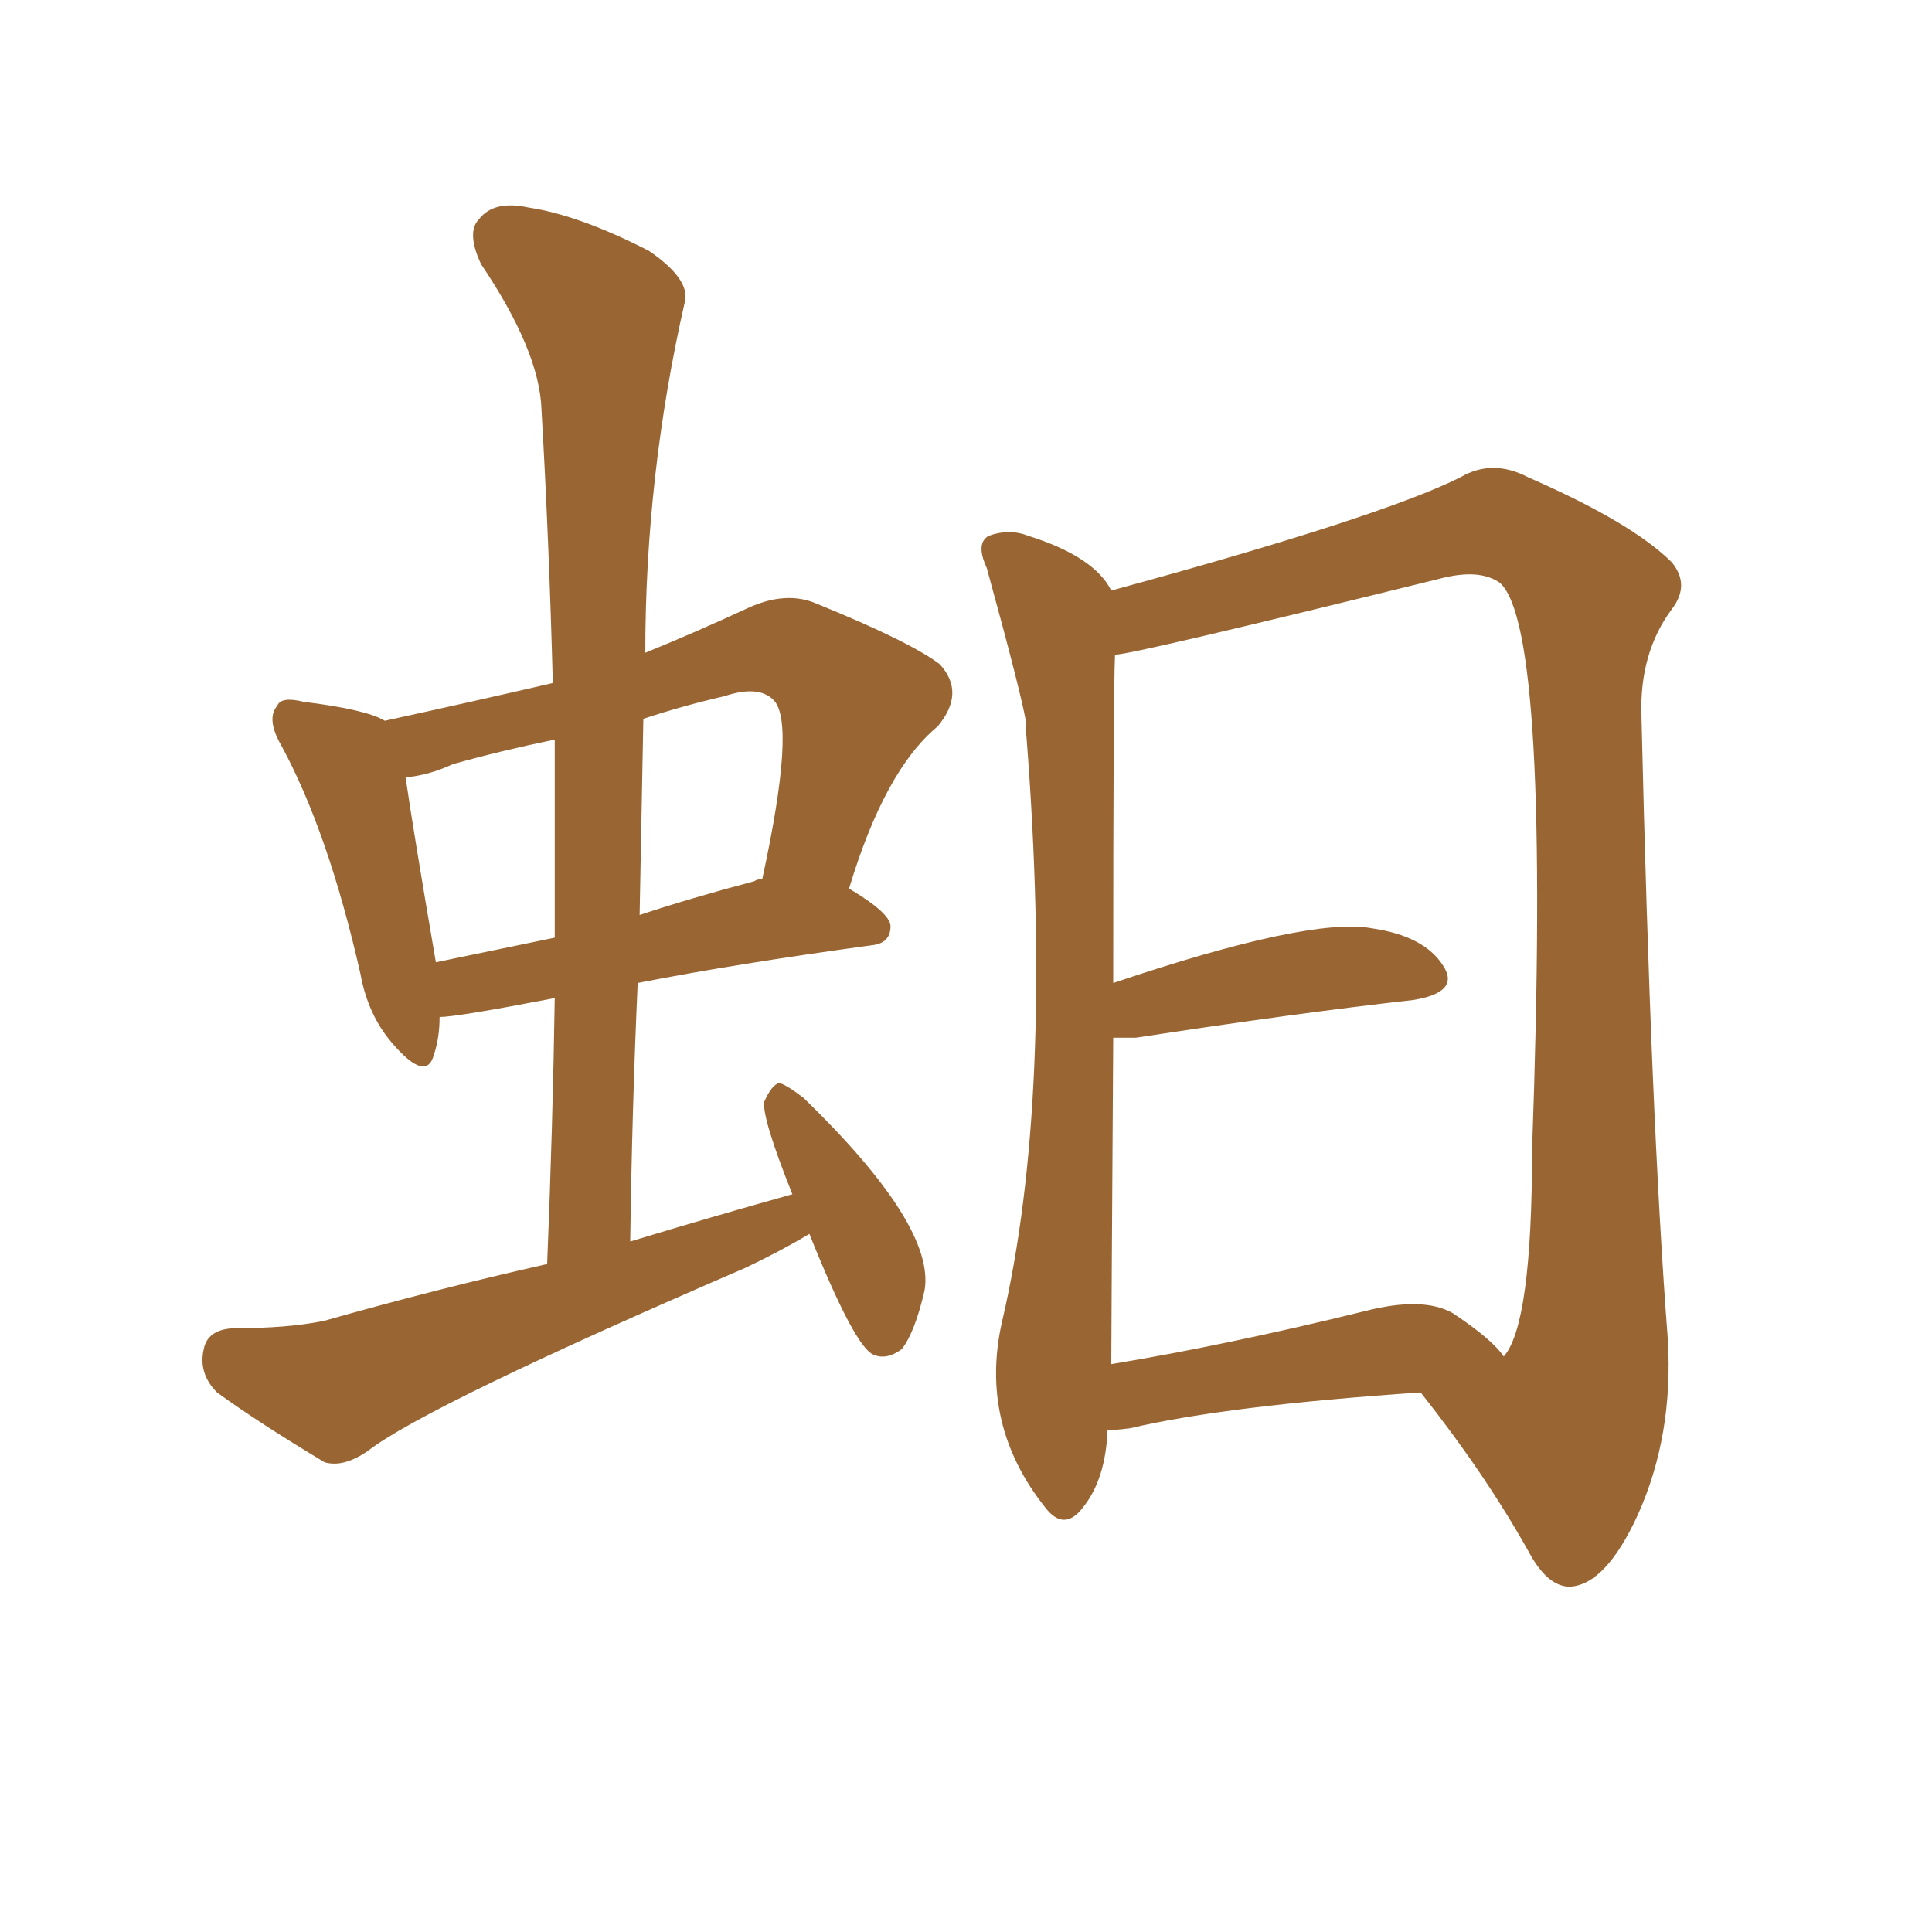 <svg xmlns="http://www.w3.org/2000/svg" xmlns:xlink="http://www.w3.org/1999/xlink" width="150" height="150"><path fill="#996633" padding="10" d="M62.84 95.80L62.84 95.80Q60.64 97.12 57.86 98.44L57.86 98.44Q33.11 109.13 28.56 112.65L28.56 112.65Q26.66 113.96 25.20 113.53L25.20 113.53Q20.07 110.45 16.85 108.11L16.85 108.11Q15.38 106.64 15.82 104.74L15.82 104.74Q16.11 103.27 18.02 103.13L18.02 103.13Q22.41 103.13 25.20 102.54L25.20 102.54Q33.98 100.05 42.48 98.14L42.48 98.14Q42.92 87.30 43.07 77.49L43.07 77.49Q35.45 78.96 34.13 78.96L34.13 78.96Q34.13 80.57 33.69 81.88L33.69 81.88Q33.11 84.08 30.47 81.01L30.47 81.01Q28.56 78.81 27.98 75.59L27.98 75.59Q25.49 64.60 21.83 57.86L21.83 57.86Q20.65 55.81 21.53 54.79L21.53 54.79Q21.83 54.05 23.58 54.49L23.58 54.49Q28.42 55.08 29.88 55.96L29.88 55.96Q36.62 54.49 42.92 53.03L42.92 53.03Q42.63 42.04 42.04 31.79L42.04 31.79Q41.89 27.25 37.35 20.51L37.35 20.51Q36.18 18.02 37.21 16.99L37.21 16.99Q38.38 15.53 41.02 16.11L41.02 16.11Q44.97 16.70 50.39 19.48L50.39 19.48Q53.61 21.68 53.17 23.44L53.17 23.44Q50.10 36.91 50.10 50.68L50.10 50.68Q54.05 49.07 58.15 47.17L58.15 47.17Q61.08 45.85 63.43 46.88L63.43 46.88Q70.61 49.80 72.95 51.56L72.95 51.56Q75 53.76 72.80 56.40L72.80 56.40Q68.70 59.77 65.92 68.99L65.92 68.99Q69.14 70.90 69.14 71.92L69.14 71.92Q69.14 73.24 67.68 73.39L67.68 73.39Q56.98 74.85 49.51 76.32L49.51 76.32Q49.07 86.13 48.93 96.39L48.93 96.39Q55.22 94.48 61.52 92.72L61.52 92.72Q59.18 86.87 59.33 85.55L59.33 85.55Q59.91 84.23 60.50 84.08L60.50 84.08Q61.08 84.23 62.40 85.25L62.40 85.25Q72.66 95.21 71.78 100.20L71.78 100.20Q71.04 103.42 70.02 104.74L70.02 104.74Q68.85 105.62 67.82 105.18L67.82 105.18Q66.36 104.59 62.84 95.80ZM43.07 72.80L43.07 72.80Q43.07 64.89 43.07 57.42L43.07 57.42Q38.82 58.30 35.16 59.33L35.16 59.33Q33.25 60.21 31.49 60.35L31.49 60.35Q32.08 64.45 33.84 74.71L33.84 74.71Q38.09 73.83 43.07 72.80ZM49.95 55.81L49.95 55.81Q49.80 63.43 49.66 71.04L49.66 71.04Q53.61 69.73 58.59 68.41L58.59 68.41Q58.74 68.26 59.18 68.26L59.18 68.26Q61.82 56.10 60.06 54.35L60.06 54.35Q58.89 53.17 56.25 54.05L56.25 54.05Q53.03 54.79 49.95 55.81ZM85.99 111.04L85.99 111.04Q85.84 114.84 84.08 117.04L84.08 117.04Q82.62 118.95 81.15 117.04L81.15 117.04Q76.03 110.60 77.78 102.69L77.78 102.69Q81.88 85.25 79.69 57.13L79.69 57.13Q79.54 56.40 79.69 56.25L79.69 56.25Q79.39 54.20 76.61 44.09L76.61 44.09Q75.73 42.19 76.76 41.60L76.76 41.60Q78.37 41.02 79.83 41.60L79.83 41.60Q84.96 43.21 86.28 45.85L86.28 45.85Q107.23 40.14 113.38 37.06L113.38 37.06Q115.87 35.60 118.65 37.06L118.65 37.06Q126.71 40.58 129.79 43.65L129.79 43.65Q131.25 45.41 129.79 47.31L129.79 47.31Q127.29 50.68 127.44 55.52L127.44 55.52Q128.17 86.87 129.49 104.00L129.49 104.00Q129.93 111.47 127.15 117.63L127.15 117.63Q124.66 123.05 121.88 123.19L121.88 123.19Q120.12 123.19 118.65 120.41L118.65 120.41Q115.28 114.40 110.30 108.11L110.30 108.11Q95.21 109.13 87.74 110.89L87.74 110.89Q86.57 111.04 85.99 111.04ZM112.79 101.95L112.79 101.95L112.79 101.95Q115.87 104.00 116.75 105.32L116.75 105.32Q118.95 102.83 118.95 89.21L118.95 89.21Q120.41 48.78 116.46 45.26L116.46 45.26Q114.84 44.09 111.62 44.97L111.62 44.97Q87.89 50.83 86.57 50.83L86.57 50.83Q86.43 53.76 86.43 76.32L86.43 76.32Q101.66 71.19 106.49 72.07L106.49 72.07Q110.60 72.66 112.06 75L112.06 75Q113.38 77.05 109.72 77.64L109.72 77.64Q100.63 78.66 88.18 80.57L88.18 80.57Q87.01 80.57 86.43 80.57L86.43 80.57Q86.28 104.15 86.28 105.91L86.28 105.91Q95.21 104.44 105.91 101.81L105.91 101.81Q110.45 100.63 112.79 101.95Z"/></svg>